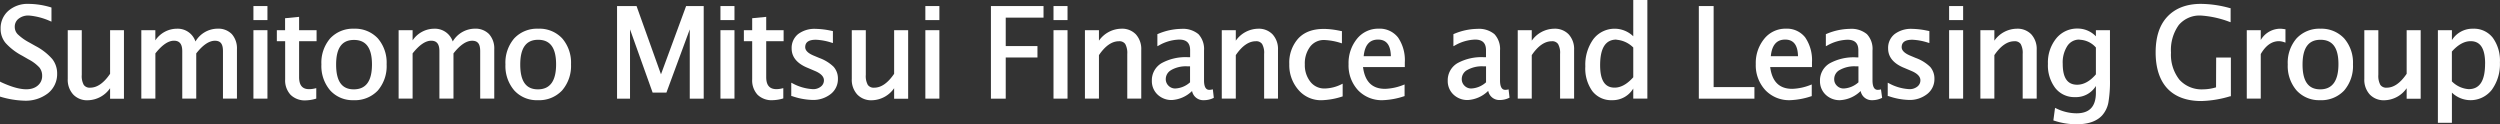 <svg id="レイヤー_1" data-name="レイヤー 1" xmlns="http://www.w3.org/2000/svg" viewBox="0 0 643.59 31.96"><rect x="0" y="0" width="643.59" height="31.96" fill="#333333" stroke="none"/><defs><style>.cls-1{fill:#fff;}</style></defs><path class="cls-1" d="M9.16,11.85l-1.67-.94a12.93,12.93,0,0,1-2.94-2.1A2.68,2.68,0,0,1,3.8,6.92a2.56,2.56,0,0,1,1-2.11A4,4,0,0,1,7.48,4a16.78,16.78,0,0,1,5.43,1.43l.34.14V1.94l-.18-.06A20.15,20.15,0,0,0,7.31,1,7.48,7.48,0,0,0,2.16,2.78a5.93,5.93,0,0,0-2,4.63,5.62,5.62,0,0,0,1.28,3.66,15.47,15.47,0,0,0,4.27,3.27l1.61.93a10.3,10.3,0,0,1,2.81,2.09,3.34,3.34,0,0,1,.72,2.17A3.13,3.13,0,0,1,9.75,22C8,23.53,4.91,23.29.36,21.19L0,21v3.87l.18.05a23.64,23.64,0,0,0,6.08,1A9.38,9.38,0,0,0,12.37,24,6.29,6.29,0,0,0,14.71,19a6,6,0,0,0-1.25-3.8A14.87,14.87,0,0,0,9.16,11.85Z" transform="translate(0 0)"/><path class="cls-1" d="M28.34,19c-1.61,2.37-3.33,3.57-5.11,3.57a1.84,1.84,0,0,1-1.66-.71,4.66,4.66,0,0,1-.52-2.59V7.77H17.44V20.32a5.59,5.59,0,0,0,1.4,4,4.9,4.9,0,0,0,3.74,1.49,7.15,7.15,0,0,0,5.76-3.1v2.7h3.57V7.77H28.34Z" transform="translate(0 0)"/><path class="cls-1" d="M56,7.38a6.65,6.65,0,0,0-5.68,3.3,4.82,4.82,0,0,0-4.75-3.29,6.73,6.73,0,0,0-5.58,3V7.77H36.38V25.39H40V13.75c1.71-2.17,3.32-3.27,4.78-3.27s2.14.88,2.14,2.71v12.2h3.6V13.75c1.69-2.16,3.31-3.26,4.81-3.26s2.07.88,2.07,2.69V25.39H61V12.69a5.54,5.54,0,0,0-1.31-3.9A4.83,4.83,0,0,0,56,7.38Z" transform="translate(0 0)"/><rect class="cls-1" x="65.24" y="1.56" width="3.61" height="3.61"/><rect class="cls-1" x="65.24" y="7.77" width="3.61" height="17.62"/><path class="cls-1" d="M77,4.34l-3.61.35V7.77H71.27V10.6h2.14v9.81a5.44,5.44,0,0,0,1.4,4,5.2,5.2,0,0,0,3.87,1.43,10,10,0,0,0,2.55-.4l.19-.06V22.69l-.31.07a6.32,6.32,0,0,1-1.44.19C77.88,23,77,22,77,19.85V10.6H81.5V7.77H77Z" transform="translate(0 0)"/><path class="cls-1" d="M91.13,7.39A8,8,0,0,0,85,9.88a9.57,9.57,0,0,0-2.26,6.7A9.66,9.66,0,0,0,85,23.27a7.77,7.77,0,0,0,6,2.52,8.12,8.12,0,0,0,6.26-2.48,9.63,9.63,0,0,0,2.27-6.76,9.54,9.54,0,0,0-2.26-6.67A8,8,0,0,0,91.13,7.39ZM91.07,23c-3.06,0-4.54-2.08-4.54-6.37s1.5-6.35,4.6-6.35,4.63,2.06,4.63,6.32S94.22,23,91.07,23Z" transform="translate(0 0)"/><path class="cls-1" d="M122.23,7.38a6.68,6.68,0,0,0-5.68,3.3,4.84,4.84,0,0,0-4.74-3.29,6.75,6.75,0,0,0-5.59,3V7.77h-3.6V25.39h3.6V13.75c1.71-2.17,3.32-3.27,4.78-3.27s2.12.88,2.12,2.7V25.39h3.62V13.75c1.69-2.16,3.31-3.26,4.81-3.26s2.07.88,2.07,2.69V25.39h3.62V12.69a5.51,5.51,0,0,0-1.33-3.9A4.85,4.85,0,0,0,122.23,7.38Z" transform="translate(0 0)"/><path class="cls-1" d="M138.54,7.39a8,8,0,0,0-6.16,2.49,9.57,9.57,0,0,0-2.26,6.7,9.64,9.64,0,0,0,2.26,6.69,7.79,7.79,0,0,0,6.05,2.52,8.1,8.1,0,0,0,6.25-2.48A9.64,9.64,0,0,0,147,16.55a9.55,9.55,0,0,0-2.27-6.67A8,8,0,0,0,138.54,7.39ZM138.47,23c-3.05,0-4.54-2.08-4.54-6.37s1.51-6.39,4.61-6.39,4.62,2.06,4.62,6.32S141.63,23,138.47,23Z" transform="translate(0 0)"/><polygon class="cls-1" points="170.16 19.13 163.87 1.56 158.85 1.56 158.85 25.4 162.19 25.4 162.19 7.56 168.01 23.84 171.56 23.84 177.57 7.56 177.57 25.4 181.16 25.4 181.16 1.56 176.63 1.56 170.16 19.13"/><rect class="cls-1" x="185.47" y="1.56" width="3.61" height="3.61"/><rect class="cls-1" x="185.47" y="7.77" width="3.61" height="17.62"/><path class="cls-1" d="M197.25,4.34l-3.61.35V7.77H191.5V10.6h2.14v9.81a5.44,5.44,0,0,0,1.4,4,5.19,5.19,0,0,0,3.87,1.38,10,10,0,0,0,2.55-.4l.19-.06V22.69l-.31.07a6.32,6.32,0,0,1-1.44.19c-1.79,0-2.65-1-2.65-3.1V10.6h4.48V7.77h-4.48Z" transform="translate(0 0)"/><path class="cls-1" d="M210.91,14.92l-1.5-.63c-1.41-.6-2.12-1.32-2.12-2.14,0-1.29.9-1.92,2.75-1.92a15.17,15.17,0,0,1,4.06.76l.32.09V8l-.85-.17a20.55,20.55,0,0,0-3.59-.4,7,7,0,0,0-4.51,1.34,4.57,4.57,0,0,0-1.67,3.72c0,2.19,1.4,3.89,4.17,5l1.81.77c1.55.65,2.33,1.46,2.33,2.41a2,2,0,0,1-.79,1.62,3.15,3.15,0,0,1-2.07.66,12.27,12.27,0,0,1-5.19-1.48l-.36-.18v3.44l.17,0a17.44,17.44,0,0,0,5.25,1,7.31,7.31,0,0,0,4.72-1.51,4.83,4.83,0,0,0,1.87-3.9,4.53,4.53,0,0,0-1.12-3.14A10.32,10.32,0,0,0,210.91,14.92Z" transform="translate(0 0)"/><path class="cls-1" d="M230.18,19c-1.61,2.37-3.33,3.57-5.11,3.57a1.84,1.84,0,0,1-1.66-.71,4.66,4.66,0,0,1-.52-2.59V7.77h-3.61V20.32a5.59,5.59,0,0,0,1.4,4,4.92,4.92,0,0,0,3.74,1.49,7.15,7.15,0,0,0,5.76-3.1v2.7h3.61V7.77h-3.61Z" transform="translate(0 0)"/><rect class="cls-1" x="238.22" y="7.77" width="3.61" height="17.62"/><rect class="cls-1" x="238.22" y="1.56" width="3.61" height="3.61"/><polygon class="cls-1" points="255.1 25.4 258.91 25.4 258.91 14.8 267.08 14.8 267.08 11.86 258.91 11.86 258.91 4.54 268.64 4.54 268.64 1.56 255.1 1.56 255.1 25.4"/><rect class="cls-1" x="271.21" y="1.56" width="3.61" height="3.61"/><rect class="cls-1" x="271.21" y="7.77" width="3.61" height="17.62"/><path class="cls-1" d="M288.64,7.39a7.18,7.18,0,0,0-5.73,3.08V7.77H279.3V25.39h3.61V14.19c1.61-2.37,3.33-3.57,5.12-3.57a1.82,1.82,0,0,1,1.65.71,4.77,4.77,0,0,1,.52,2.57V25.39h3.6V12.84a5.59,5.59,0,0,0-1.39-4A4.91,4.91,0,0,0,288.64,7.39Z" transform="translate(0 0)"/><path class="cls-1" d="M311.91,23.07a5.32,5.32,0,0,1-.56.06c-.34,0-1.39,0-1.39-2.42V13a5.61,5.61,0,0,0-1.44-4.21,6.27,6.27,0,0,0-4.41-1.36,15.89,15.89,0,0,0-6,1.3l-.16.06V11.9l.37-.19a11.06,11.06,0,0,1,5.25-1.52c1.89,0,2.81.89,2.81,2.73v1.81h-.47A12.82,12.82,0,0,0,299,16.28a5.09,5.09,0,0,0-2.47,4.52A4.75,4.75,0,0,0,298,24.35a5.18,5.18,0,0,0,3.7,1.4,8.15,8.15,0,0,0,5.18-2.32,2.91,2.91,0,0,0,3,2.36,5.56,5.56,0,0,0,2.44-.53l.16-.08L312.23,23ZM301.56,18a7.64,7.64,0,0,1,4-.93h.8v4.12a6.11,6.11,0,0,1-3.78,1.59,2.39,2.39,0,0,1-1.75-.7,2.33,2.33,0,0,1-.72-1.72A2.66,2.66,0,0,1,301.59,18Z" transform="translate(0 0)"/><path class="cls-1" d="M323.91,7.39a7.19,7.19,0,0,0-5.77,3.08V7.77h-3.61V25.39h3.61V14.19c1.61-2.37,3.34-3.57,5.13-3.57a1.8,1.8,0,0,1,1.64.71,4.59,4.59,0,0,1,.52,2.57V25.39H329V12.84a5.54,5.54,0,0,0-1.4-4A4.91,4.91,0,0,0,323.91,7.39Z" transform="translate(0 0)"/><path class="cls-1" d="M341.06,22.78a4.53,4.53,0,0,1-3.69-1.69,6.86,6.86,0,0,1-1.46-4.51A7.12,7.12,0,0,1,337.29,12a4.43,4.43,0,0,1,3.63-1.7,16,16,0,0,1,4.22.76l.32.1V8h-.19c-5.07-1.13-8.72-.53-11,1.85a9.29,9.29,0,0,0-2.36,6.65,9.67,9.67,0,0,0,2.35,6.64,7.6,7.6,0,0,0,5.94,2.66,18.53,18.53,0,0,0,5.27-.93l.18-.05V21.54l-.36.18A10,10,0,0,1,341.06,22.78Z" transform="translate(0 0)"/><path class="cls-1" d="M354.91,7.38A7,7,0,0,0,349.33,10a9.87,9.87,0,0,0-2.16,6.54,9.35,9.35,0,0,0,2.45,6.7A8.42,8.42,0,0,0,356,25.79a19.22,19.22,0,0,0,5.42-1l.17-.05v-3l-.33.13a13.9,13.9,0,0,1-4.68,1c-3.33,0-5.2-1.83-5.69-5.6h10.76V16.06a10.37,10.37,0,0,0-1.72-6.38A6,6,0,0,0,354.91,7.38Zm-.16,2.81c2.17,0,3.25,1.4,3.31,4.28h-7C351.34,11.61,352.56,10.19,354.75,10.19Z" transform="translate(0 0)"/><path class="cls-1" d="M388.11,23.07a5.32,5.32,0,0,1-.56.06c-.34,0-1.39,0-1.39-2.42V13a5.61,5.61,0,0,0-1.44-4.21,6.27,6.27,0,0,0-4.41-1.36,15.89,15.89,0,0,0-6,1.3l-.15.06V11.9l.37-.19a11.1,11.1,0,0,1,5.21-1.52c1.89,0,2.81.89,2.81,2.73v1.81h-.49a12.82,12.82,0,0,0-6.89,1.55,5.09,5.09,0,0,0-2.47,4.52,4.75,4.75,0,0,0,1.48,3.55,5.18,5.18,0,0,0,3.7,1.4,8.15,8.15,0,0,0,5.24-2.36A2.9,2.9,0,0,0,386,25.75a5.6,5.6,0,0,0,2.45-.53l.16-.08L388.36,23ZM377.76,18a7.64,7.64,0,0,1,4-.93h.8v4.12a6.11,6.11,0,0,1-3.78,1.59,2.39,2.39,0,0,1-1.75-.7,2.33,2.33,0,0,1-.72-1.72A2.64,2.64,0,0,1,377.76,18Z" transform="translate(0 0)"/><path class="cls-1" d="M400.1,7.39a7.19,7.19,0,0,0-5.77,3.08V7.77h-3.61V25.39h3.61V14.19c1.61-2.37,3.34-3.57,5.13-3.57a1.8,1.8,0,0,1,1.64.71,4.59,4.59,0,0,1,.52,2.57V25.39h3.61V12.84a5.54,5.54,0,0,0-1.4-4A4.91,4.91,0,0,0,400.1,7.39Z" transform="translate(0 0)"/><path class="cls-1" d="M420.46,9.34a6.91,6.91,0,0,0-9.76.14c-.18.2-.36.4-.52.61a11.22,11.22,0,0,0-2.06,7,10,10,0,0,0,1.79,6.35A6.11,6.11,0,0,0,415,25.79a6.18,6.18,0,0,0,5.46-3v2.6h3.63V0h-3.63Zm-4.32.89a6.86,6.86,0,0,1,4.32,2v7.66c-1.57,1.77-3.19,2.67-4.81,2.67-2.5,0-3.72-1.88-3.72-5.76,0-4.42,1.38-6.61,4.21-6.61Z" transform="translate(0 0)"/><polygon class="cls-1" points="441.15 1.56 437.34 1.56 437.34 25.4 451.65 25.4 451.65 22.42 441.15 22.42 441.15 1.56"/><path class="cls-1" d="M459.74,7.38A7,7,0,0,0,454.17,10,9.83,9.83,0,0,0,452,16.5a9.4,9.4,0,0,0,2.46,6.7,8.42,8.42,0,0,0,6.36,2.59,19.22,19.22,0,0,0,5.42-1l.17-.05v-3l-.33.13a13.9,13.9,0,0,1-4.68,1c-3.33,0-5.2-1.83-5.69-5.6h10.76V16.06a10.39,10.39,0,0,0-1.75-6.43A6,6,0,0,0,459.74,7.38Zm-.18,2.81c2.16,0,3.25,1.4,3.31,4.28h-7C456.15,11.61,457.37,10.19,459.56,10.19Z" transform="translate(0 0)"/><path class="cls-1" d="M484,23.07a5.32,5.32,0,0,1-.56.06c-.34,0-1.39,0-1.39-2.42V13a5.53,5.53,0,0,0-1.44-4.21,6.27,6.27,0,0,0-4.41-1.36,15.89,15.89,0,0,0-6,1.3l-.16.06V11.9l.37-.19a11.2,11.2,0,0,1,5.2-1.48c1.89,0,2.8.89,2.8,2.73v1.81h-.49A12.82,12.82,0,0,0,471,16.32a5.09,5.09,0,0,0-2.47,4.52A4.75,4.75,0,0,0,470,24.39a5.18,5.18,0,0,0,3.7,1.4A8.19,8.19,0,0,0,479,23.43a2.89,2.89,0,0,0,2.93,2.36,5.56,5.56,0,0,0,2.44-.53l.16-.08L484.23,23ZM473.64,18a7.64,7.64,0,0,1,4-.93h.79v4.12a6.11,6.11,0,0,1-3.78,1.59,2.39,2.39,0,0,1-1.75-.7,2.28,2.28,0,0,1-.71-1.72A2.64,2.64,0,0,1,473.64,18Z" transform="translate(0 0)"/><path class="cls-1" d="M493.18,14.92l-1.5-.63c-1.4-.6-2.12-1.32-2.12-2.14,0-1.29.9-1.92,2.75-1.92a15.17,15.17,0,0,1,4.06.76l.32.09V8l-.85-.17a20.55,20.55,0,0,0-3.59-.4,7,7,0,0,0-4.5,1.34,4.52,4.52,0,0,0-1.68,3.72c0,2.19,1.4,3.89,4.17,5l1.82.77c1.54.65,2.32,1.46,2.32,2.41a2,2,0,0,1-.79,1.62,3.15,3.15,0,0,1-2.07.66,12.27,12.27,0,0,1-5.19-1.48l-.36-.18v3.44l.18,0a17.44,17.44,0,0,0,5.25,1,7.26,7.26,0,0,0,4.71-1.51,4.84,4.84,0,0,0,1.88-3.9,4.58,4.58,0,0,0-1.08-3.09A10.42,10.42,0,0,0,493.18,14.92Z" transform="translate(0 0)"/><rect class="cls-1" x="501.77" y="1.56" width="3.61" height="3.61"/><rect class="cls-1" x="501.77" y="7.77" width="3.61" height="17.62"/><path class="cls-1" d="M519.2,7.39a7.18,7.18,0,0,0-5.78,3.08V7.77h-3.6V25.39h3.6V14.19c1.62-2.37,3.34-3.57,5.13-3.57a1.82,1.82,0,0,1,1.65.71,4.76,4.76,0,0,1,.51,2.57V25.39h3.61V12.84a5.59,5.59,0,0,0-1.39-4A4.91,4.91,0,0,0,519.2,7.39Z" transform="translate(0 0)"/><path class="cls-1" d="M539.56,9.35a6.54,6.54,0,0,0-4.69-2,6.92,6.92,0,0,0-5.53,2.55,9.84,9.84,0,0,0-2.13,6.53,9.64,9.64,0,0,0,1.87,6.2A6.21,6.21,0,0,0,534.16,25a6,6,0,0,0,5.4-2.87v1.72c0,3.58-1.64,5.32-5,5.32a11.94,11.94,0,0,1-5.21-1.26l-.31-.14L528.61,31l.19.06a18.27,18.27,0,0,0,5.82.93c2.92,0,5.11-.75,6.51-2.24a6.93,6.93,0,0,0,1.63-3.28,31.71,31.71,0,0,0,.42-6V7.77h-3.62Zm-4.21.88a5.83,5.83,0,0,1,4.21,2v6.91c-1.51,1.77-3.14,2.67-4.83,2.67-2.49,0-3.71-1.76-3.71-5.38a7.83,7.83,0,0,1,1.17-4.57,3.63,3.63,0,0,1,3.16-1.67Z" transform="translate(0 0)"/><path class="cls-1" d="M570.49,22.48a11.75,11.75,0,0,1-3.33.52,7.7,7.7,0,0,1-6.09-2.47,10.4,10.4,0,0,1-2.18-7,11,11,0,0,1,2-7.08A7,7,0,0,1,566.57,4a25.33,25.33,0,0,1,7.34,1.61l.33.11V2.09l-.18,0A28.22,28.22,0,0,0,566.58,1c-3.68,0-6.59,1.12-8.64,3.31s-3,5.28-3,9.2,1,7.1,3,9.25,5,3.25,8.73,3.25a27.79,27.79,0,0,0,7.46-1.23h.18V14.82h-3.79Z" transform="translate(0 0)"/><path class="cls-1" d="M587.1,7.39A5.85,5.85,0,0,0,582,10.3V7.77h-3.6V25.39H582V13.92c1.27-2.2,2.84-3.32,4.69-3.32a4.37,4.37,0,0,1,1.34.26l.33.11V7.51h-.22A8.77,8.77,0,0,0,587.1,7.39Z" transform="translate(0 0)"/><path class="cls-1" d="M597.37,7.39a8,8,0,0,0-6.15,2.49,9.53,9.53,0,0,0-2.27,6.7,9.64,9.64,0,0,0,2.26,6.69,7.79,7.79,0,0,0,6,2.52,8.07,8.07,0,0,0,6.25-2.48,9.64,9.64,0,0,0,2.28-6.76,9.5,9.5,0,0,0-2.27-6.67A8,8,0,0,0,597.37,7.39ZM597.31,23c-3.06,0-4.55-2.08-4.55-6.37s1.51-6.39,4.61-6.39S602,12.25,602,16.51,600.46,23,597.31,23Z" transform="translate(0 0)"/><path class="cls-1" d="M619.56,19c-1.61,2.37-3.33,3.57-5.11,3.57a1.84,1.84,0,0,1-1.66-.71,4.86,4.86,0,0,1-.52-2.59V7.77h-3.61V20.32a5.59,5.59,0,0,0,1.4,4,4.92,4.92,0,0,0,3.74,1.49,7.15,7.15,0,0,0,5.76-3.1v2.7h3.61V7.77h-3.61Z" transform="translate(0 0)"/><path class="cls-1" d="M641.75,9.74a6.12,6.12,0,0,0-5.07-2.35,6.24,6.24,0,0,0-5.47,2.94V7.77H627.6V31.62h3.61V23.84a6.91,6.91,0,0,0,9.77-.15,6.09,6.09,0,0,0,.53-.61,11.22,11.22,0,0,0,2.06-7A10,10,0,0,0,641.75,9.74Zm-2,6.64c0,4.42-1.38,6.57-4.23,6.57a6.76,6.76,0,0,1-4.32-2V13.27c1.58-1.77,3.2-2.67,4.83-2.67,2.51,0,3.73,1.89,3.73,5.78Z" transform="translate(0 0)"/></svg>